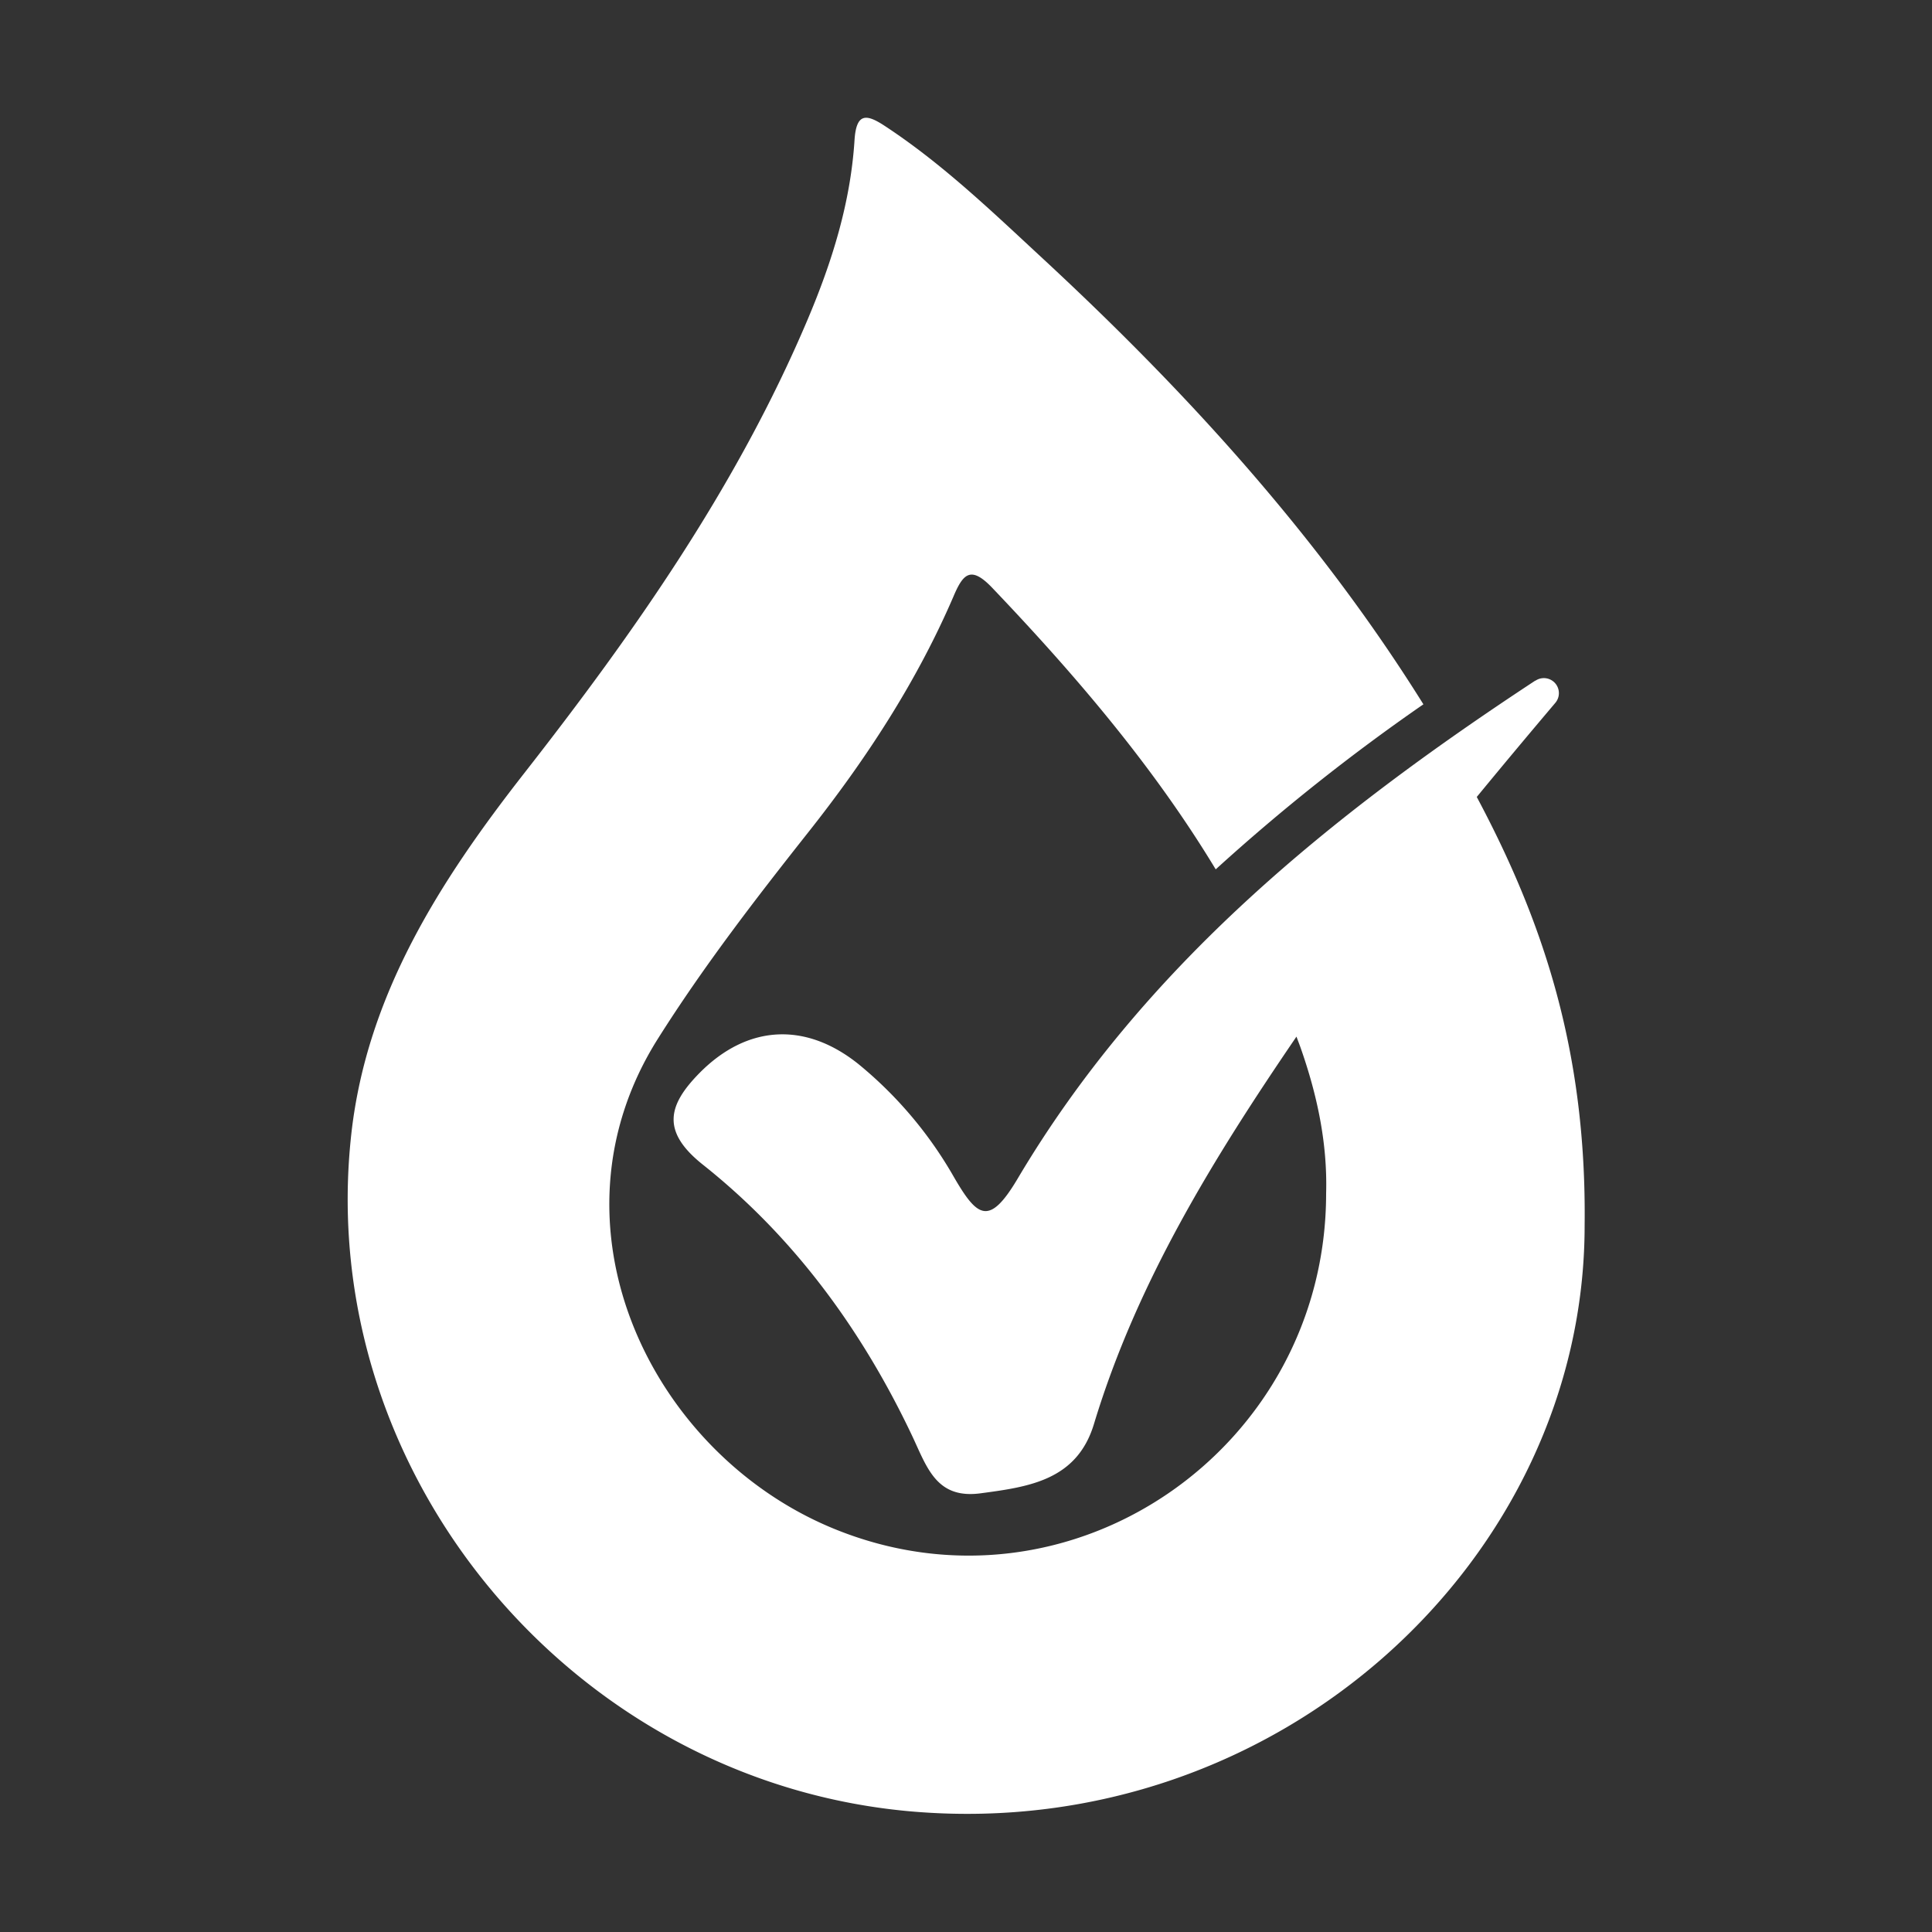 <svg xmlns="http://www.w3.org/2000/svg" id="Camada_1" data-name="Camada 1" viewBox="0 0 400 400"><rect x="0" y="0" width="400" height="400" fill="#333333" stroke="none"/><defs><style>.cls-1{fill:#fff;}</style></defs><path class="cls-1" d="M305.75,165c5.34-6.5,10.78-13,16.27-19.49a3.11,3.11,0,0,0-4.12-4.58l-.06,0c-42.13,27.7-81,59-107.15,103.1-5.89,9.92-8.34,8-13.15-.26a84,84,0,0,0-19.73-23.4c-11.07-8.92-23.15-8.19-33,1.8-6.5,6.61-8,12.06.76,19,18.88,15,32.91,34.24,43.23,56,3.12,6.58,5,13.25,14.24,12,9.95-1.33,19.92-2.68,23.45-14.34,8.92-29.47,24.84-55.15,41.93-80.21.27.75.57,1.5.84,2.26,3.43,9.75,5.59,19.76,5.3,30.18,0,52.82-52.91,89.5-101.9,69.45-38-15.56-60.71-62.88-36.52-101.34,9.45-15,20.25-29,31.21-42.86,11.93-15.08,22.36-31,30-48.69,2-4.74,3.56-6.65,8.07-1.93,17.33,18.17,33.48,37.11,46.28,58.3a414,414,0,0,1,43-34.17c-21.56-34.56-48.85-64.54-78.79-92.28-10.44-9.66-20.74-19.6-32.73-27.47-3.77-2.48-5.89-2.78-6.26,2.93-.82,12.93-4.63,25.14-9.67,37.06-14.59,34.5-35.84,64.77-58.75,94.07-17.39,22.24-32.58,45.88-35.77,74.7-7.76,70.15,46,134.47,116.57,140.26,75.56,6.19,138.83-52.41,138.78-121.42C328.51,217.35,319.3,190.44,305.75,165Z"></path></svg>